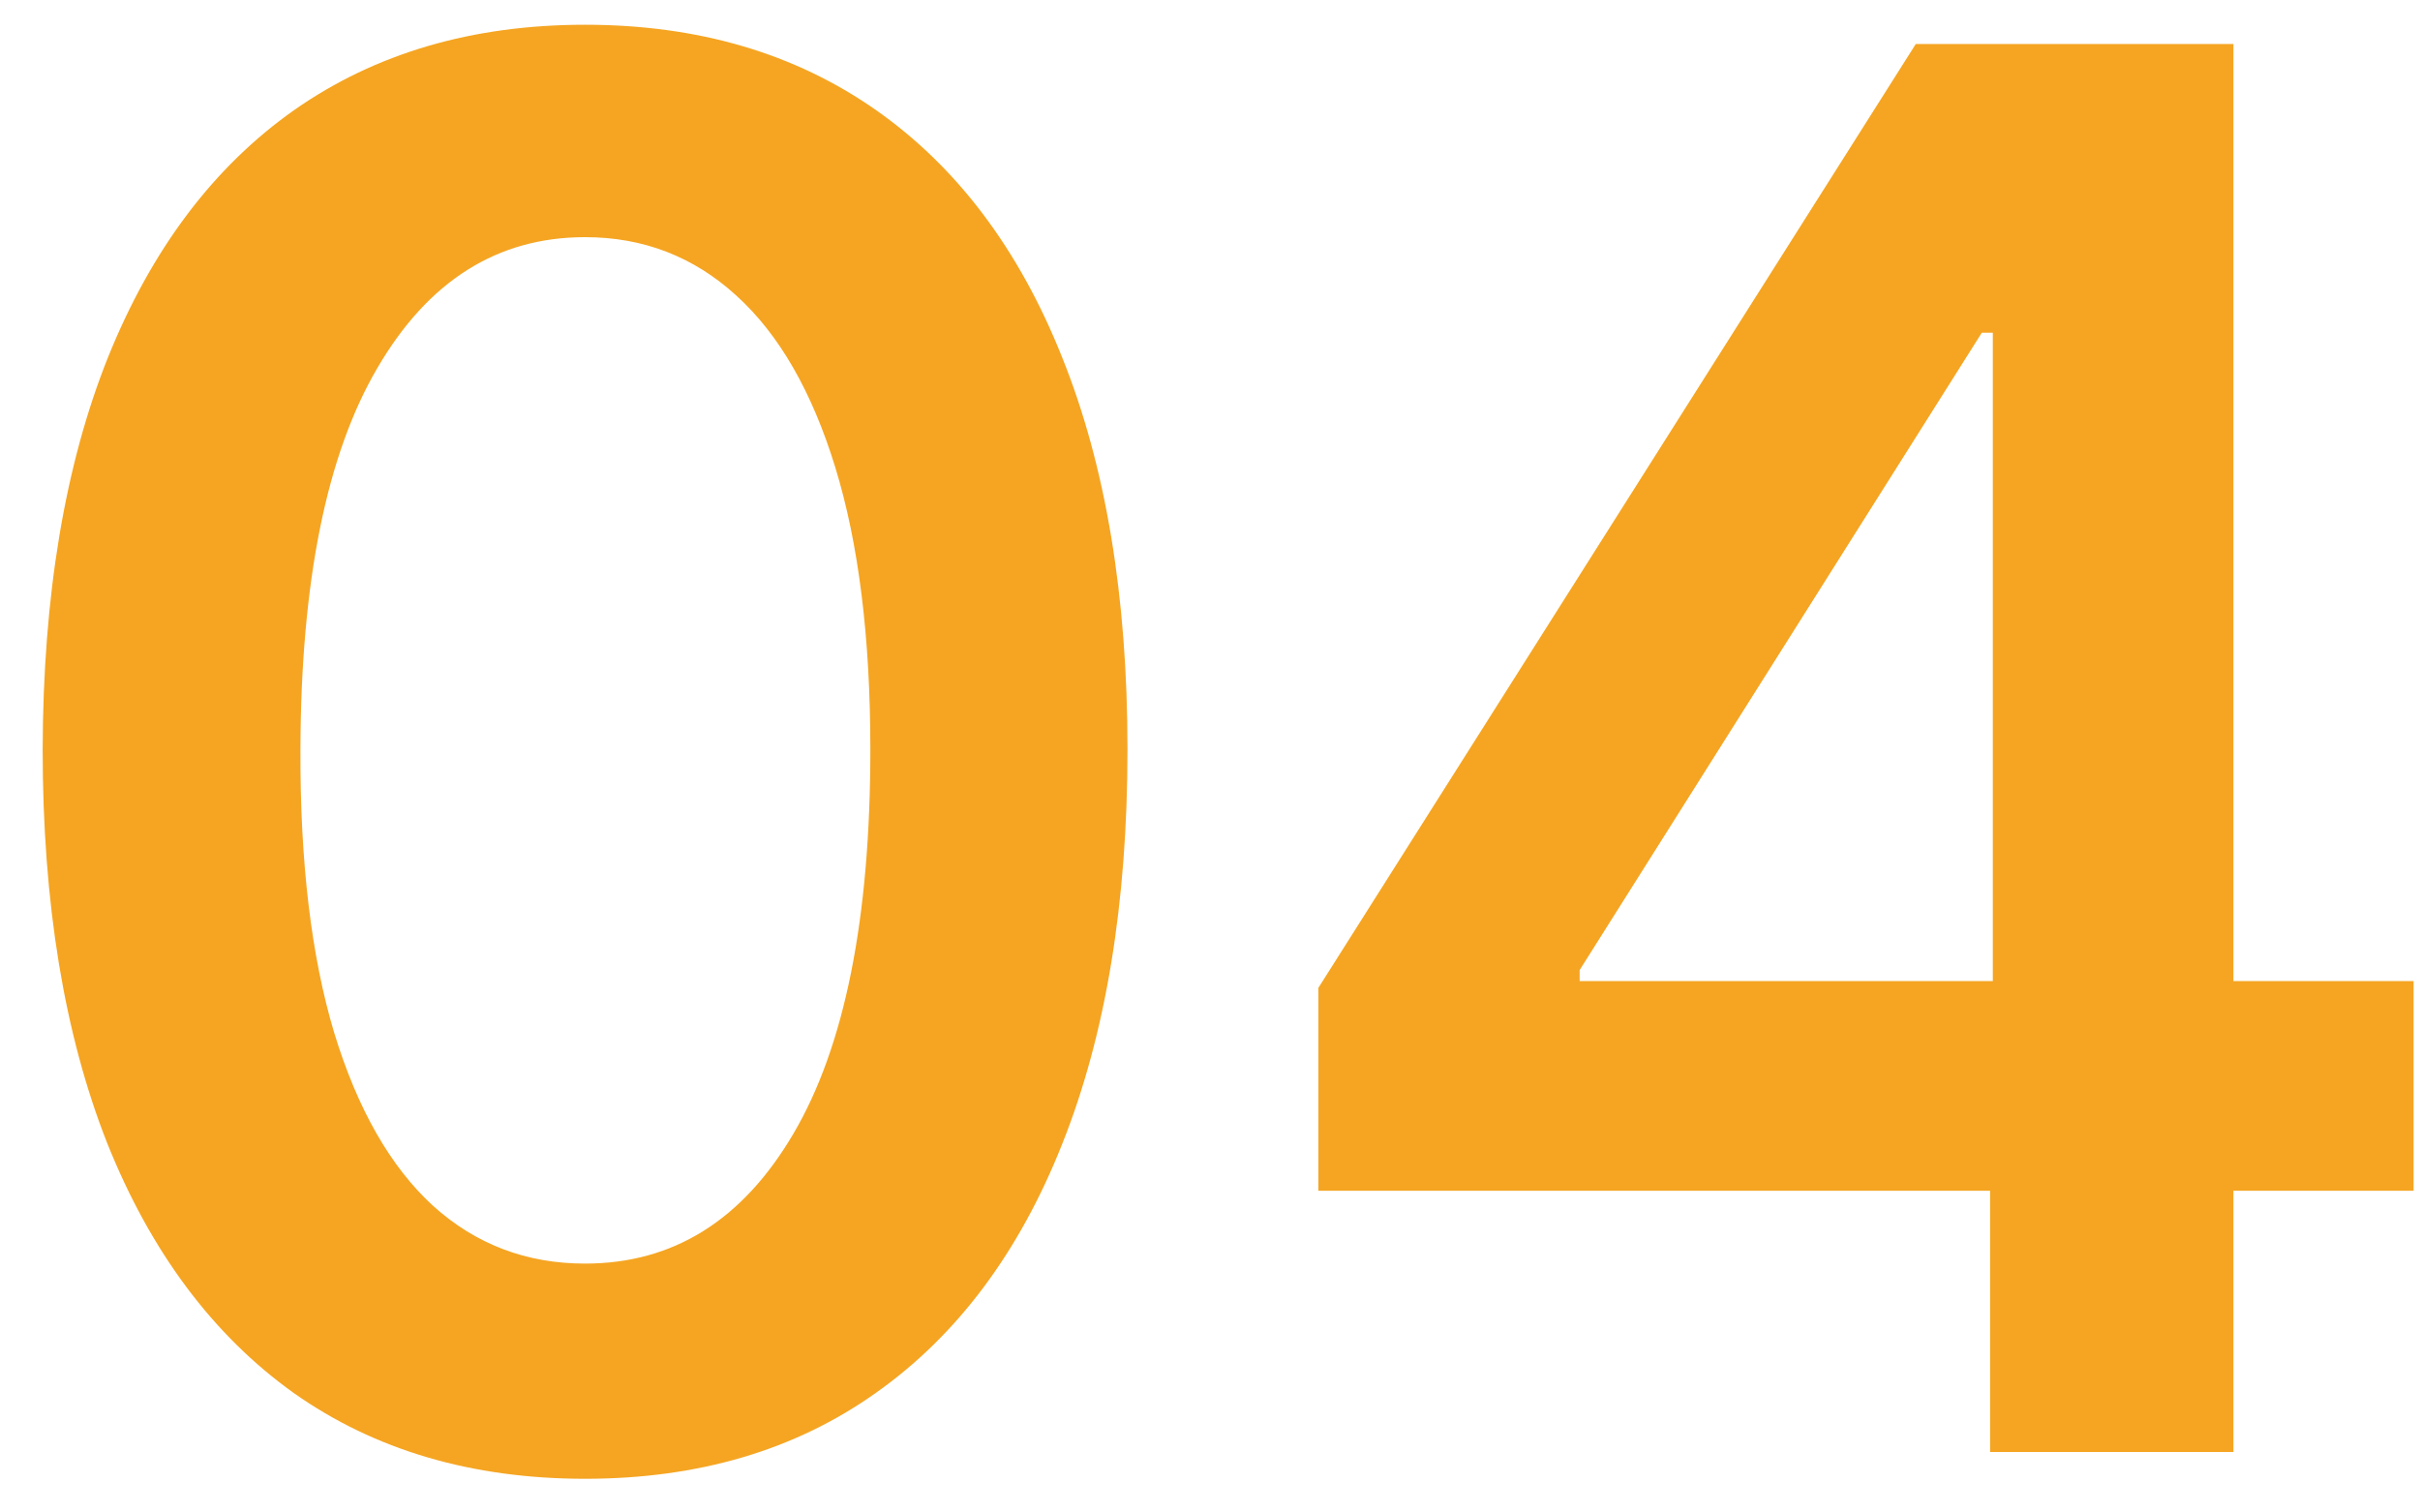 <svg width="40" height="25" viewBox="0 0 40 25" fill="none" xmlns="http://www.w3.org/2000/svg">
<path d="M9.67 24.443C7.799 24.443 6.193 23.97 4.852 23.023C3.519 22.068 2.492 20.693 1.773 18.898C1.061 17.095 0.705 14.924 0.705 12.386C0.712 9.848 1.072 7.689 1.784 5.909C2.504 4.121 3.53 2.758 4.864 1.818C6.205 0.879 7.807 0.409 9.67 0.409C11.534 0.409 13.136 0.879 14.477 1.818C15.818 2.758 16.845 4.121 17.557 5.909C18.276 7.697 18.636 9.856 18.636 12.386C18.636 14.932 18.276 17.106 17.557 18.909C16.845 20.704 15.818 22.076 14.477 23.023C13.144 23.97 11.542 24.443 9.67 24.443ZM9.67 20.886C11.125 20.886 12.273 20.171 13.114 18.739C13.962 17.299 14.386 15.182 14.386 12.386C14.386 10.538 14.193 8.985 13.807 7.727C13.421 6.47 12.875 5.523 12.171 4.886C11.466 4.242 10.633 3.92 9.67 3.92C8.223 3.92 7.08 4.64 6.239 6.08C5.398 7.511 4.973 9.614 4.966 12.386C4.958 14.242 5.144 15.803 5.523 17.068C5.909 18.333 6.455 19.288 7.159 19.932C7.864 20.568 8.701 20.886 9.67 20.886ZM21.791 19.682V16.329L31.666 0.727H34.462V5.5H32.757L26.11 16.034V16.216H39.894V19.682H21.791ZM32.894 24V18.659L32.939 17.159V0.727H36.916V24H32.894Z" fill="#F5A522"/>
</svg>
